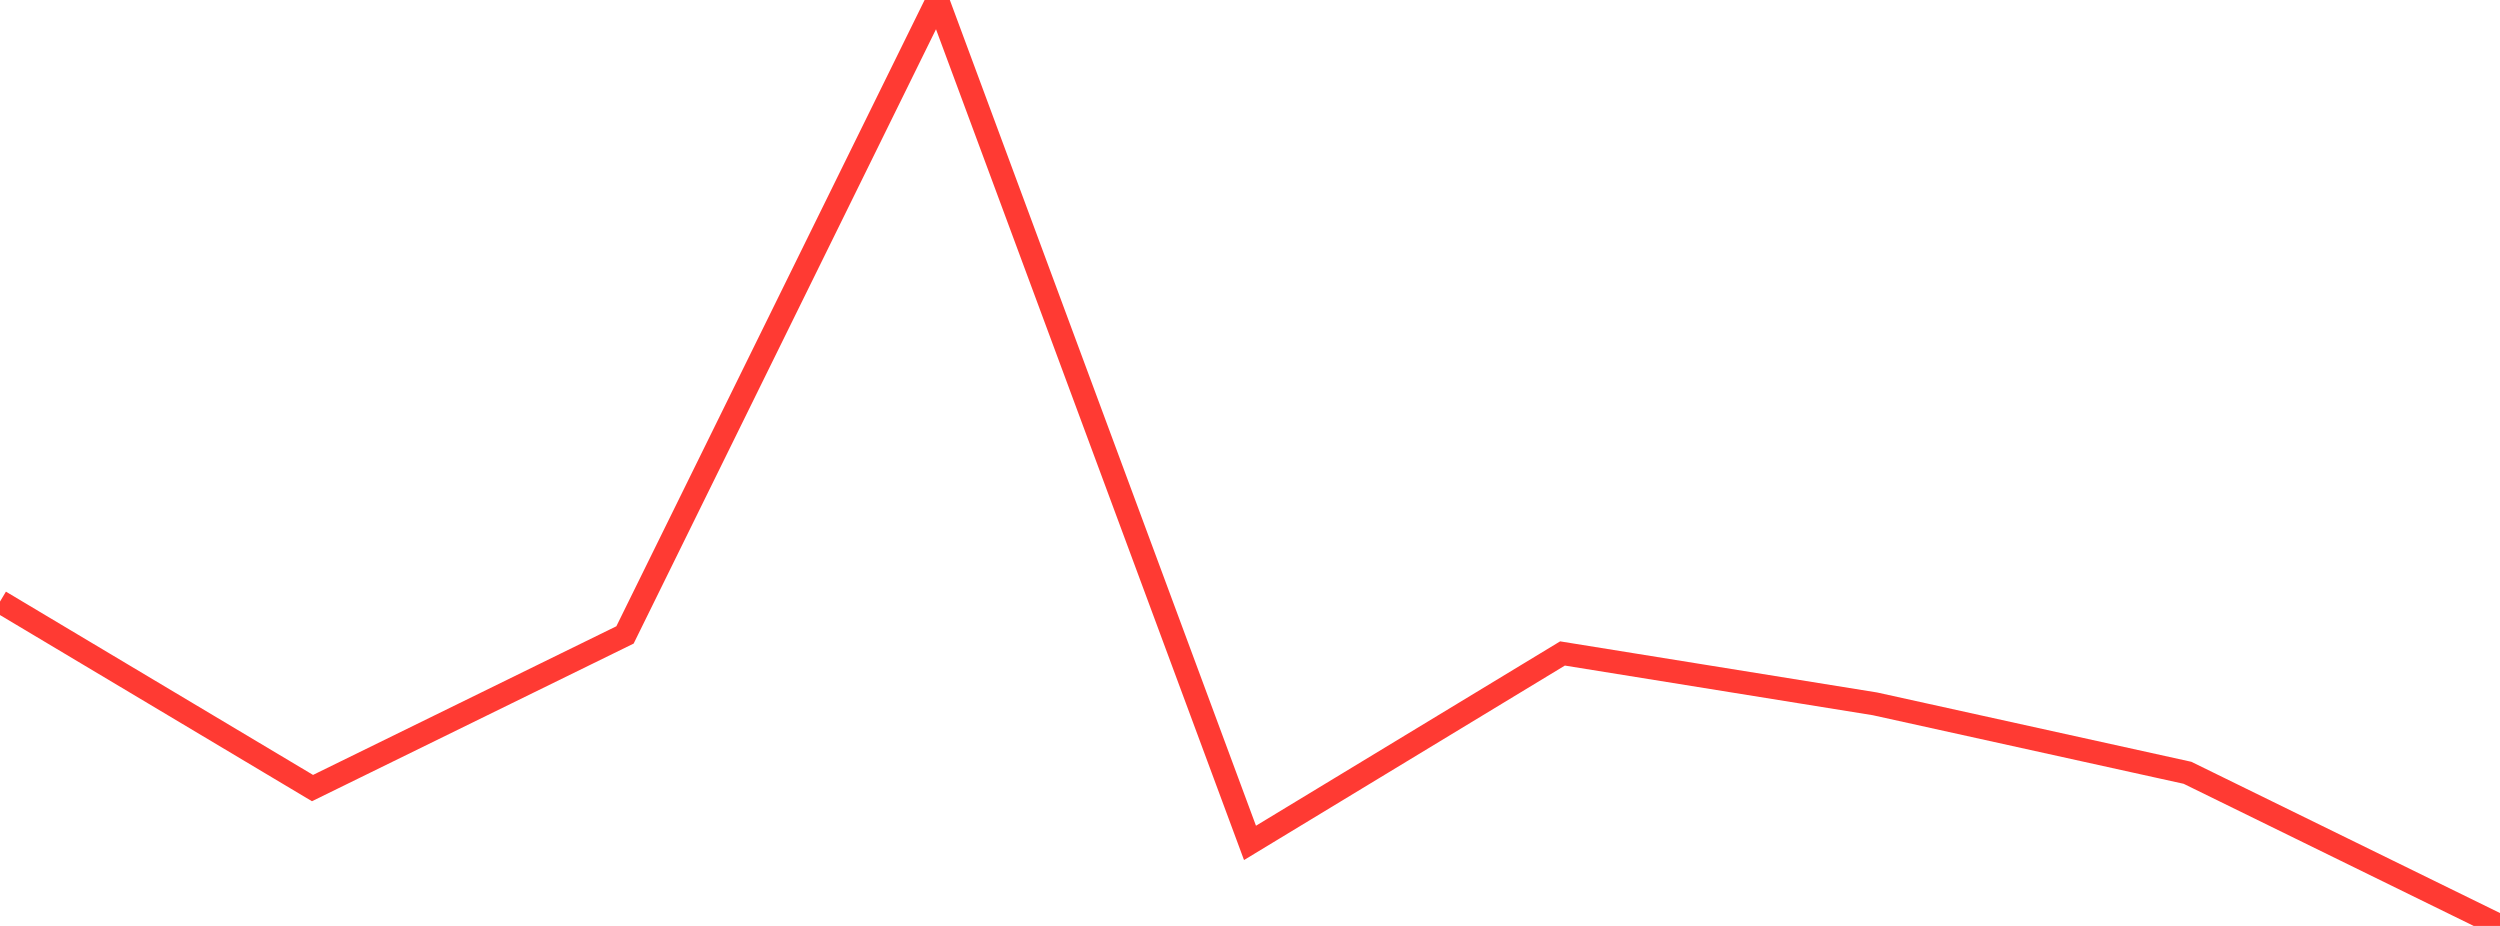 <?xml version="1.0" standalone="no"?>
<!DOCTYPE svg PUBLIC "-//W3C//DTD SVG 1.1//EN" "http://www.w3.org/Graphics/SVG/1.1/DTD/svg11.dtd">

<svg width="135" height="50" viewBox="0 0 135 50" preserveAspectRatio="none" 
  xmlns="http://www.w3.org/2000/svg"
  xmlns:xlink="http://www.w3.org/1999/xlink">


<polyline points="0.0, 32.485 16.875, 42.556 33.75, 34.286 50.625, 0.0 67.5, 45.516 84.375, 35.287 101.25, 38.008 118.125, 41.731 135.0, 50.0" fill="none" stroke="#ff3a33" stroke-width="1.25"/>

</svg>